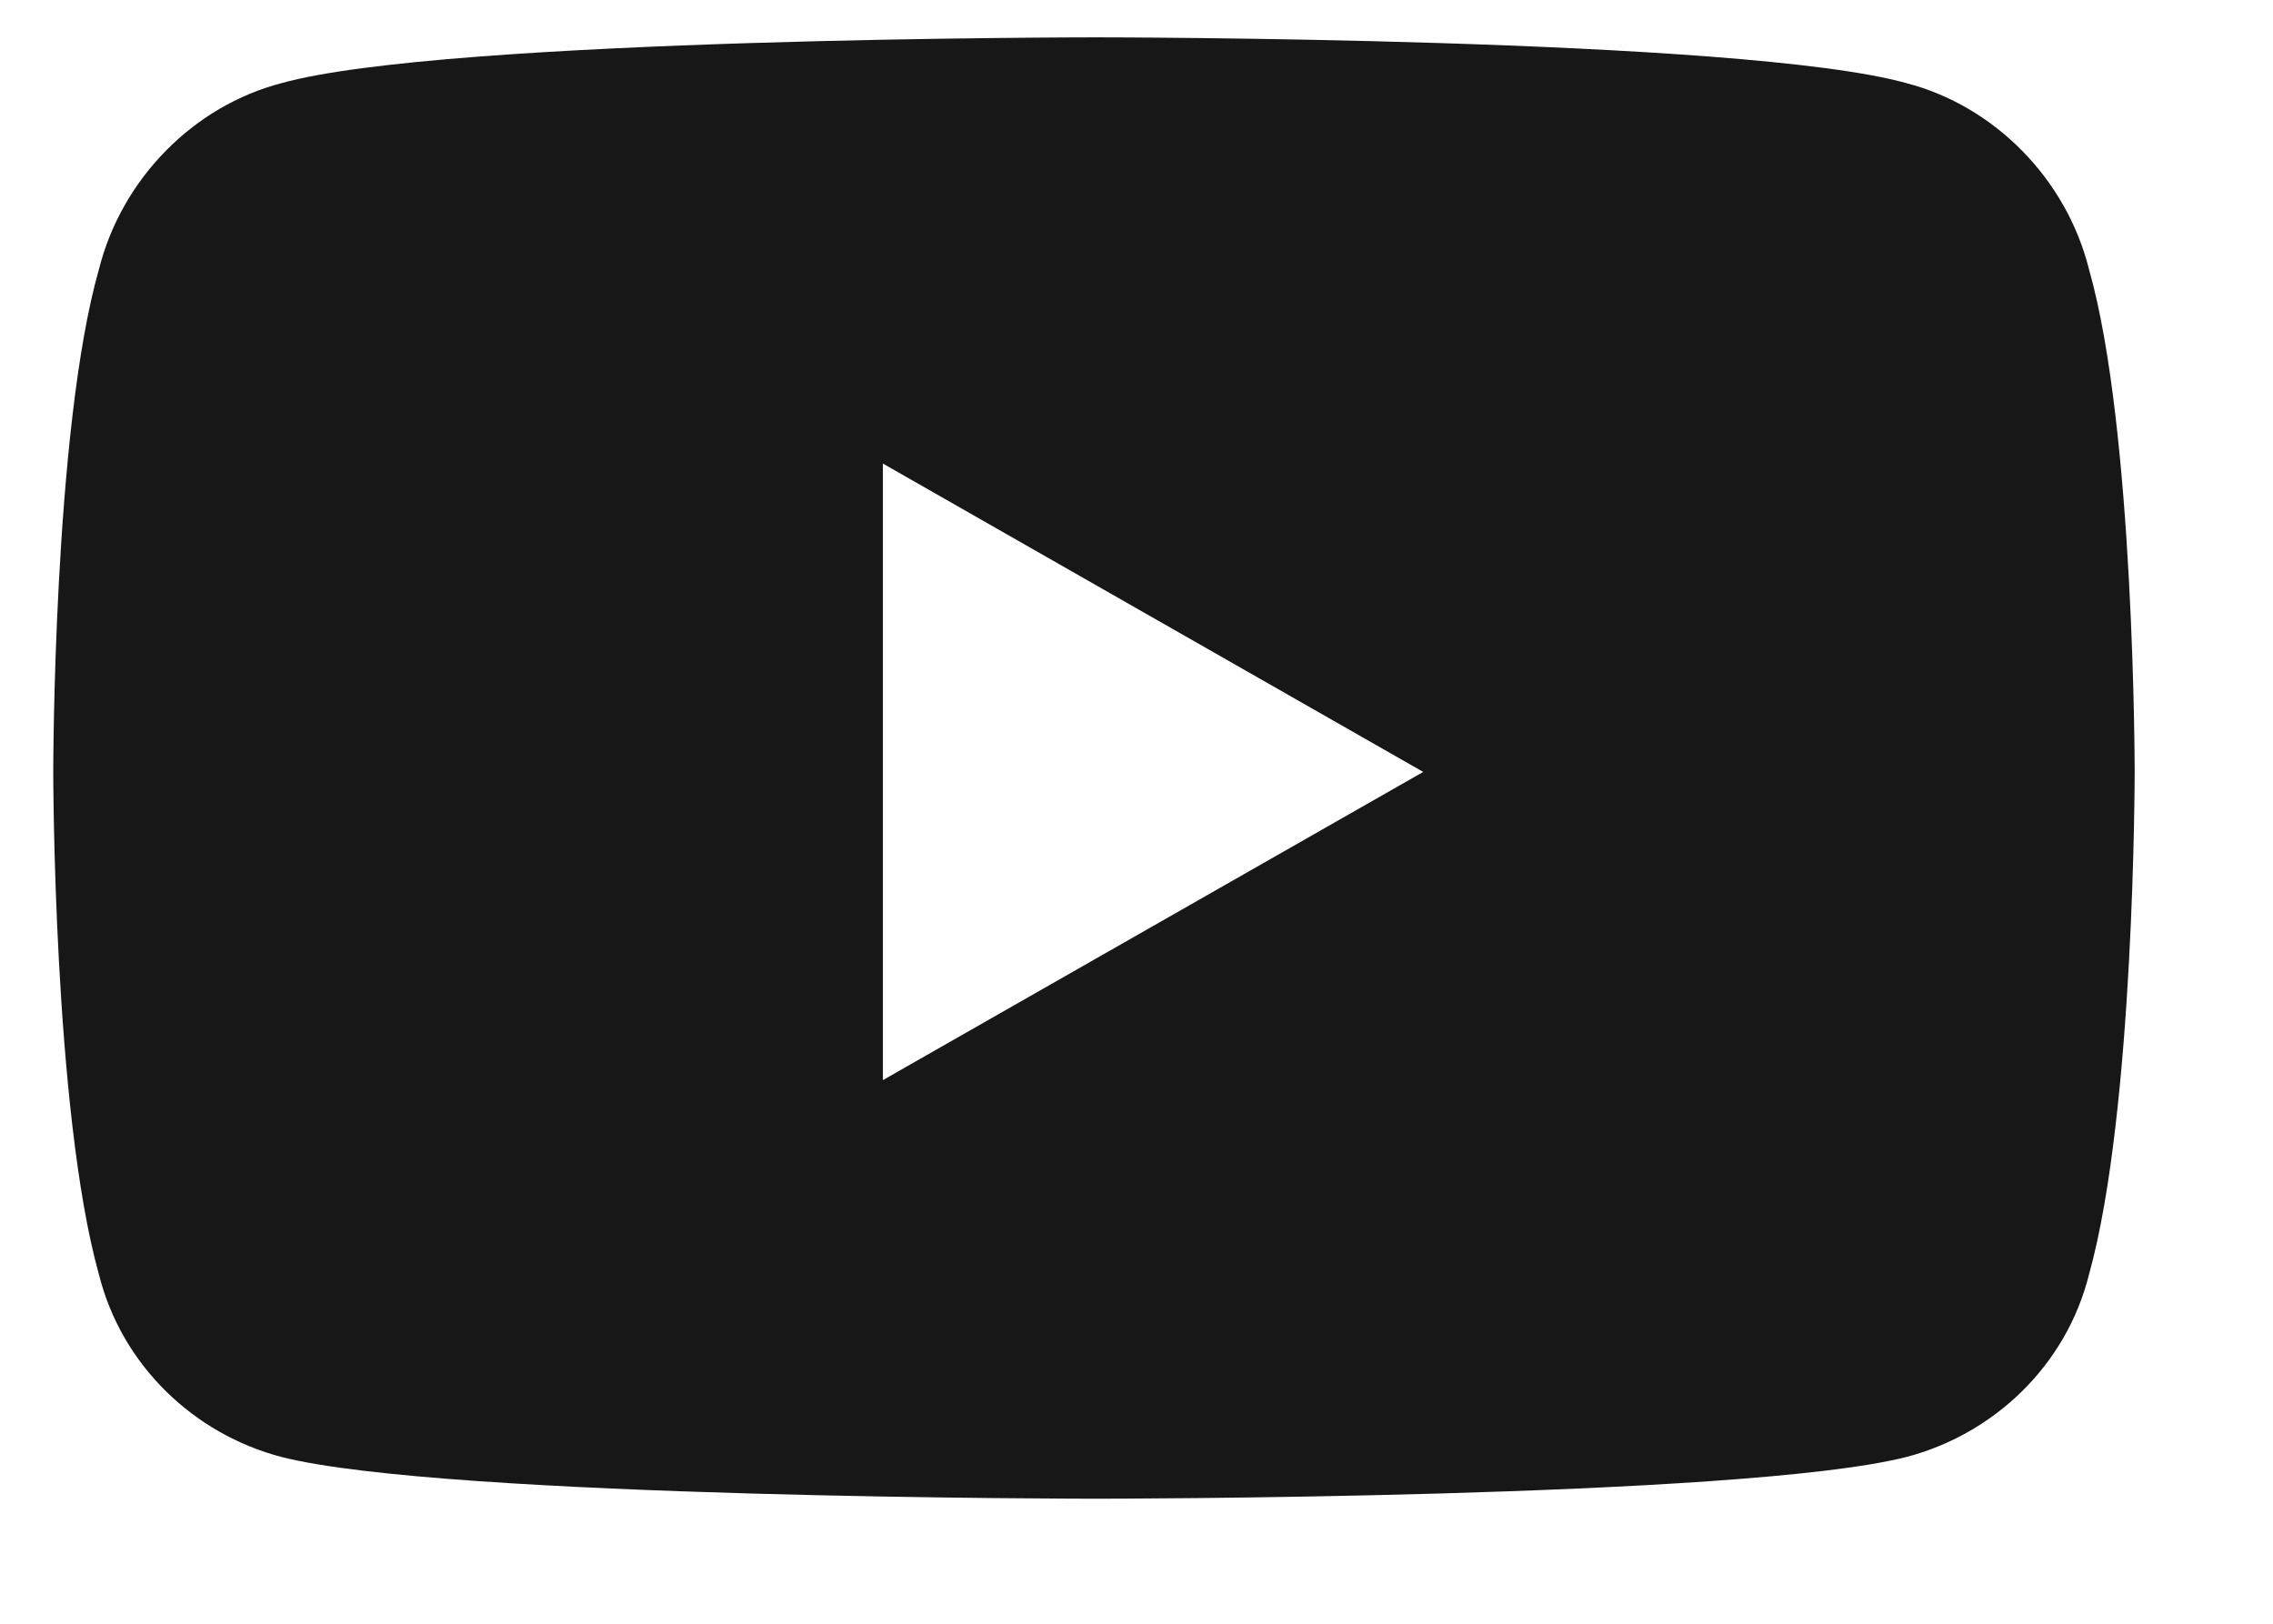 <svg width="14" height="10" viewBox="0 0 14 10" fill="none" xmlns="http://www.w3.org/2000/svg">
<path d="M12.867 1.66C13.148 2.645 13.148 4.754 13.148 4.754C13.148 4.754 13.148 6.84 12.867 7.848C12.727 8.41 12.281 8.832 11.742 8.973C10.734 9.23 6.75 9.23 6.75 9.23C6.75 9.23 2.742 9.23 1.734 8.973C1.195 8.832 0.75 8.41 0.609 7.848C0.328 6.84 0.328 4.754 0.328 4.754C0.328 4.754 0.328 2.645 0.609 1.66C0.75 1.098 1.195 0.652 1.734 0.512C2.742 0.23 6.75 0.23 6.75 0.23C6.75 0.23 10.734 0.23 11.742 0.512C12.281 0.652 12.727 1.098 12.867 1.66ZM5.438 6.652L8.766 4.754L5.438 2.855V6.652Z" fill="#171717"/>
</svg>
